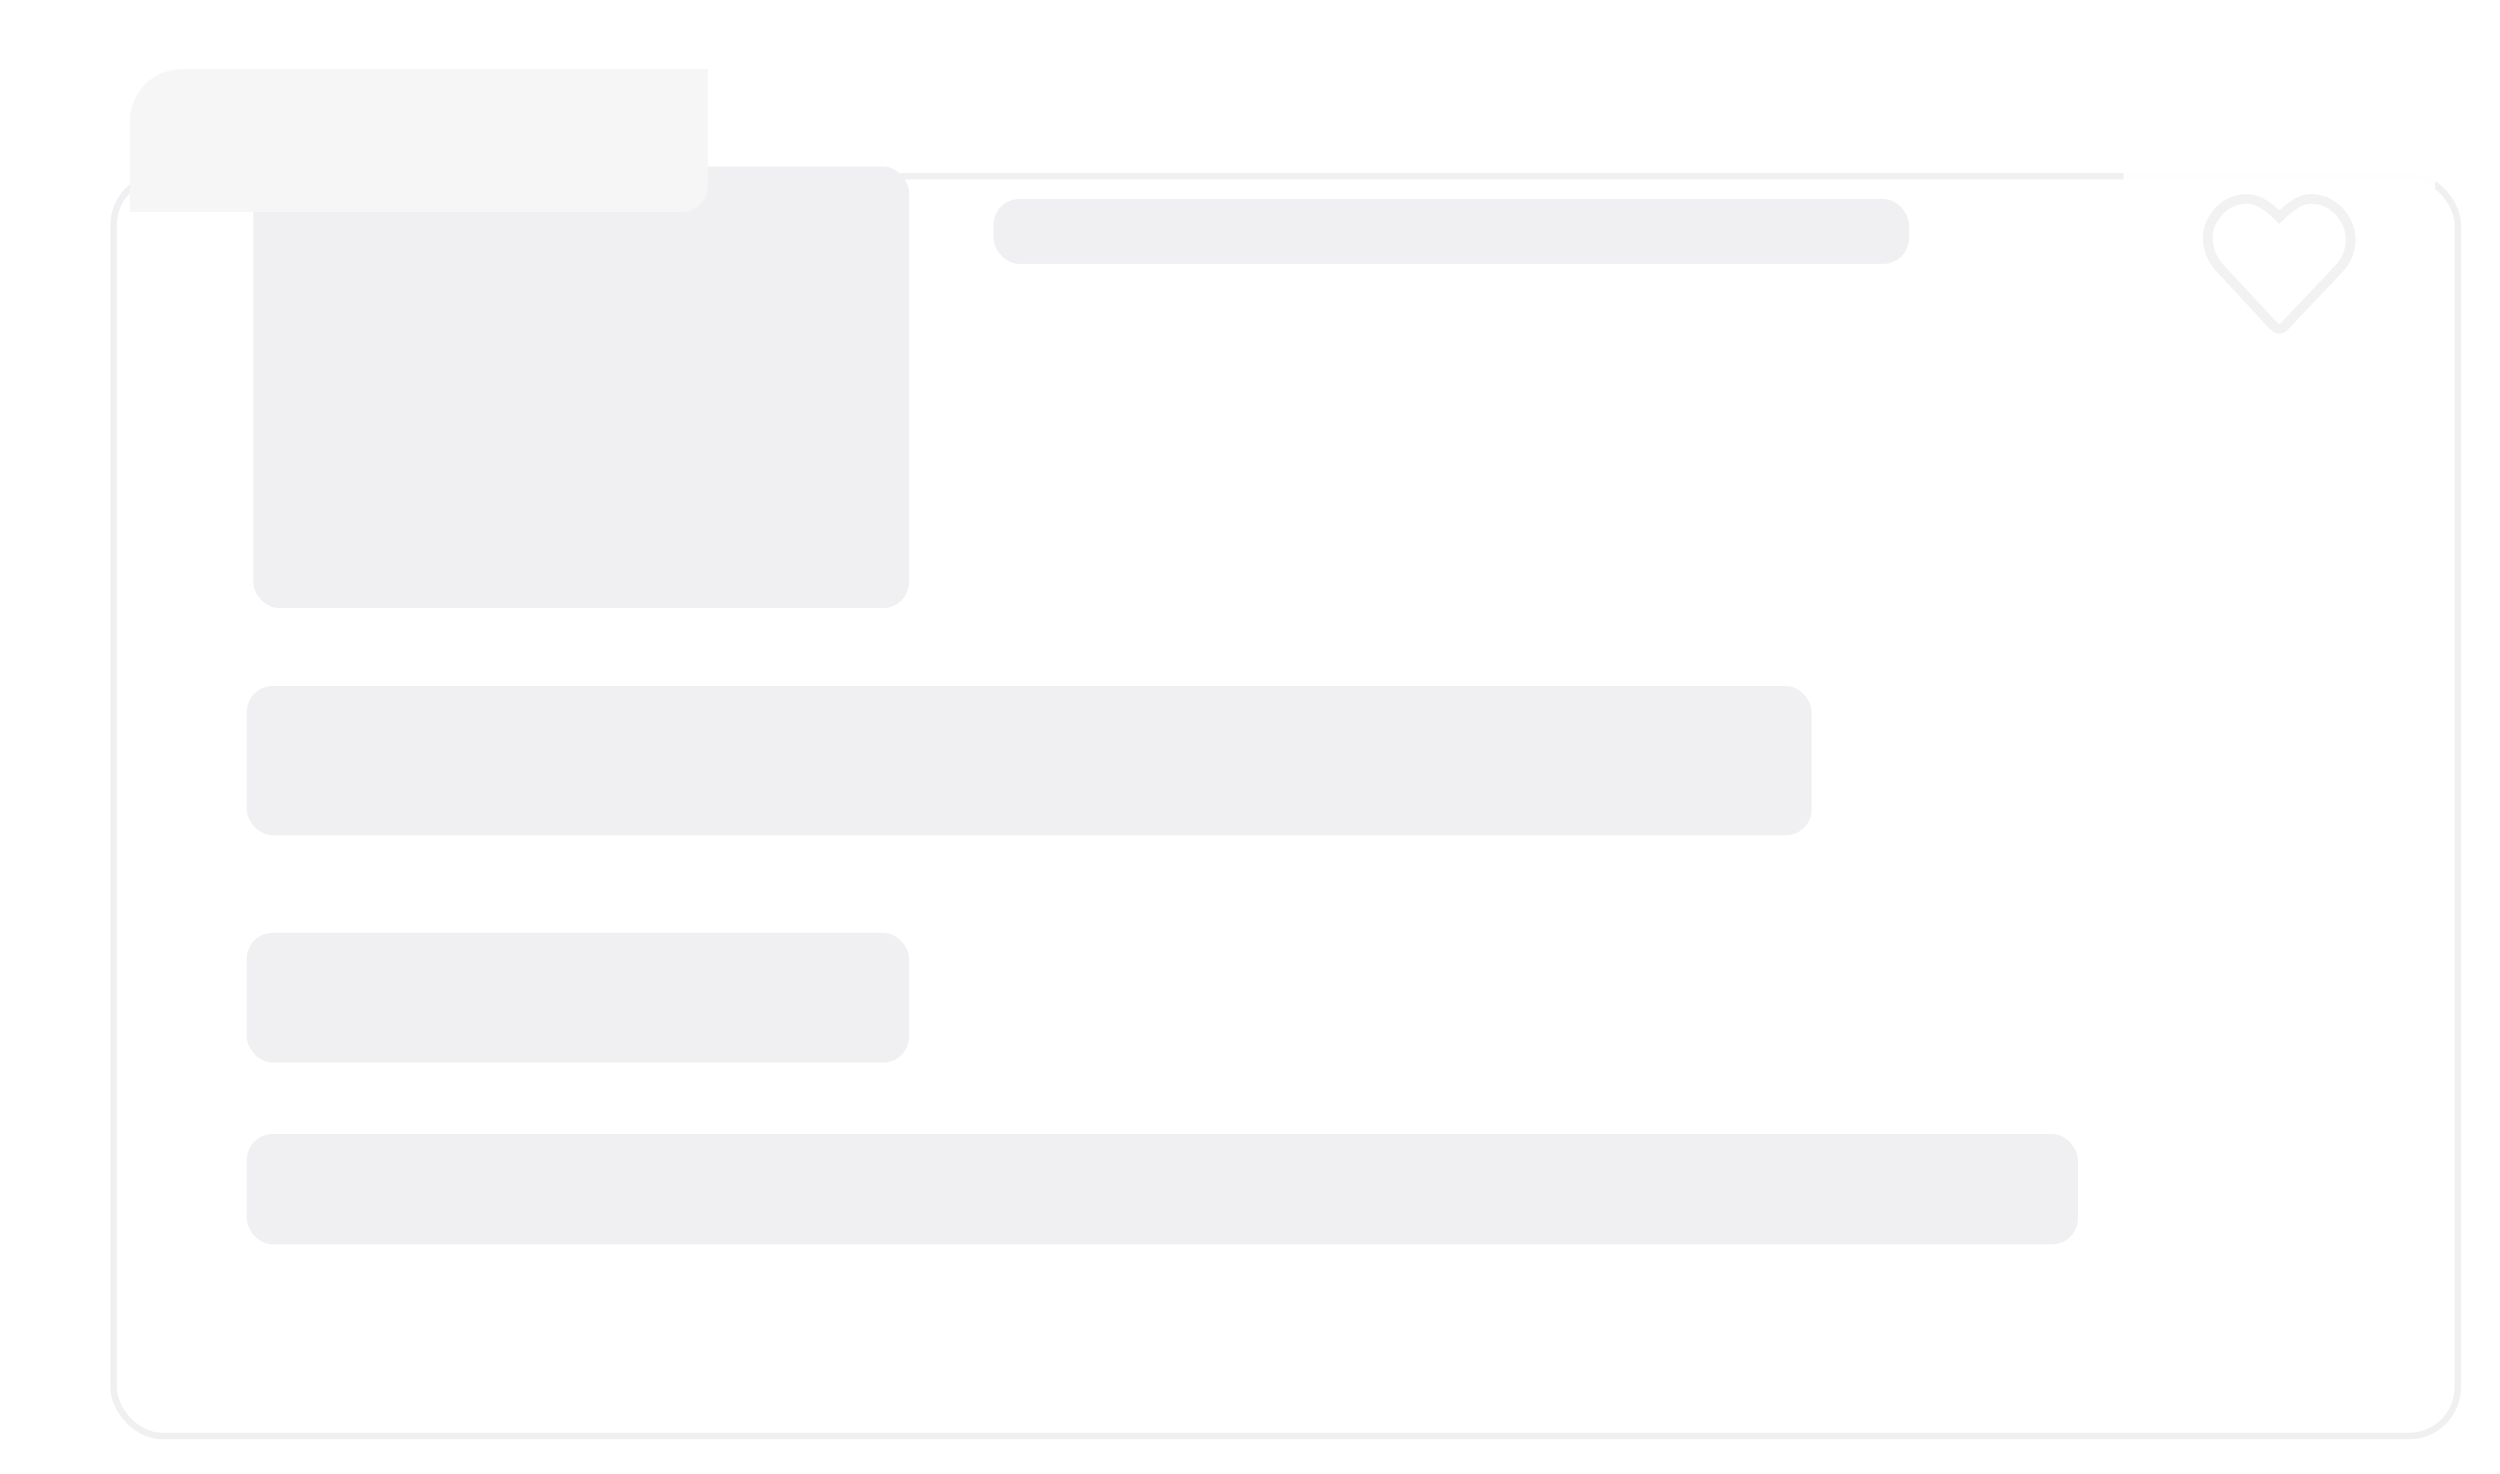<svg width="385" height="227" viewBox="0 0 385 227" fill="none" xmlns="http://www.w3.org/2000/svg">
<g clip-path="url(#clip0_1349_8890)">
<g filter="url(#filter0_dd_1349_8890)">
<rect x="17" y="10.641" width="362" height="195" rx="8" fill="white"/>
<rect x="17.5" y="11.141" width="361" height="194" rx="7.5" stroke="#F0F0F2"/>
</g>
<rect x="38" y="105.641" width="241" height="23" rx="4" fill="#F0F0F2"/>
<rect x="39" y="25.641" width="101" height="68" rx="4" fill="#F0F0F2"/>
<rect x="38" y="143.641" width="102" height="20" rx="4" fill="#F0F0F2"/>
<rect x="153" y="30.641" width="141" height="10" rx="4" fill="#F0F0F2"/>
<rect x="38" y="174.641" width="282" height="17" rx="4" fill="#F0F0F2"/>
<path d="M20 18.641C20 14.222 23.582 10.641 28 10.641H109V28.641C109 30.85 107.209 32.641 105 32.641H20V18.641Z" fill="#F6F6F6"/>
<path fill-rule="evenodd" clip-rule="evenodd" d="M350.969 50.641C351.576 50.641 351.918 50.111 352.894 49.076C354.115 47.781 355.292 46.574 356.146 45.668C358.669 42.992 359.661 41.976 360.365 41.184C362.236 39.078 362.478 36.153 361.21 33.932C359.61 31.132 357.225 30.641 355.942 30.641C354.659 30.641 353.742 31.132 352.122 32.398L350.999 33.449L349.906 32.398C348.149 30.895 346.876 30.641 346.059 30.641C345.378 30.641 342.534 30.641 340.701 33.932C339.363 36.333 340.062 39.291 341.766 41.184C342.071 41.523 343.329 42.84 345.511 45.213C346.389 46.168 347.633 47.481 348.548 48.479C349.066 49.044 350.363 50.641 350.969 50.641Z" stroke="#71717A" stroke-width="1.5"/>
<rect x="327" y="24.641" width="48" height="37" fill="white" fill-opacity="0.91"/>
</g>
<defs>
<filter id="filter0_dd_1349_8890" x="-3" y="0.641" width="402" height="235" filterUnits="userSpaceOnUse" color-interpolation-filters="sRGB">
<feFlood flood-opacity="0" result="BackgroundImageFix"/>
<feColorMatrix in="SourceAlpha" type="matrix" values="0 0 0 0 0 0 0 0 0 0 0 0 0 0 0 0 0 0 127 0" result="hardAlpha"/>
<feOffset dy="10"/>
<feGaussianBlur stdDeviation="10"/>
<feComposite in2="hardAlpha" operator="out"/>
<feColorMatrix type="matrix" values="0 0 0 0 0 0 0 0 0 0 0 0 0 0 0 0 0 0 0.1 0"/>
<feBlend mode="normal" in2="BackgroundImageFix" result="effect1_dropShadow_1349_8890"/>
<feColorMatrix in="SourceAlpha" type="matrix" values="0 0 0 0 0 0 0 0 0 0 0 0 0 0 0 0 0 0 127 0" result="hardAlpha"/>
<feOffset dy="6"/>
<feGaussianBlur stdDeviation="6"/>
<feComposite in2="hardAlpha" operator="out"/>
<feColorMatrix type="matrix" values="0 0 0 0 0 0 0 0 0 0 0 0 0 0 0 0 0 0 0.2 0"/>
<feBlend mode="normal" in2="effect1_dropShadow_1349_8890" result="effect2_dropShadow_1349_8890"/>
<feBlend mode="normal" in="SourceGraphic" in2="effect2_dropShadow_1349_8890" result="shape"/>
</filter>
<clipPath id="clip0_1349_8890">
<rect width="390" height="226" fill="white" transform="translate(0 0.641)"/>
</clipPath>
</defs>
</svg>
